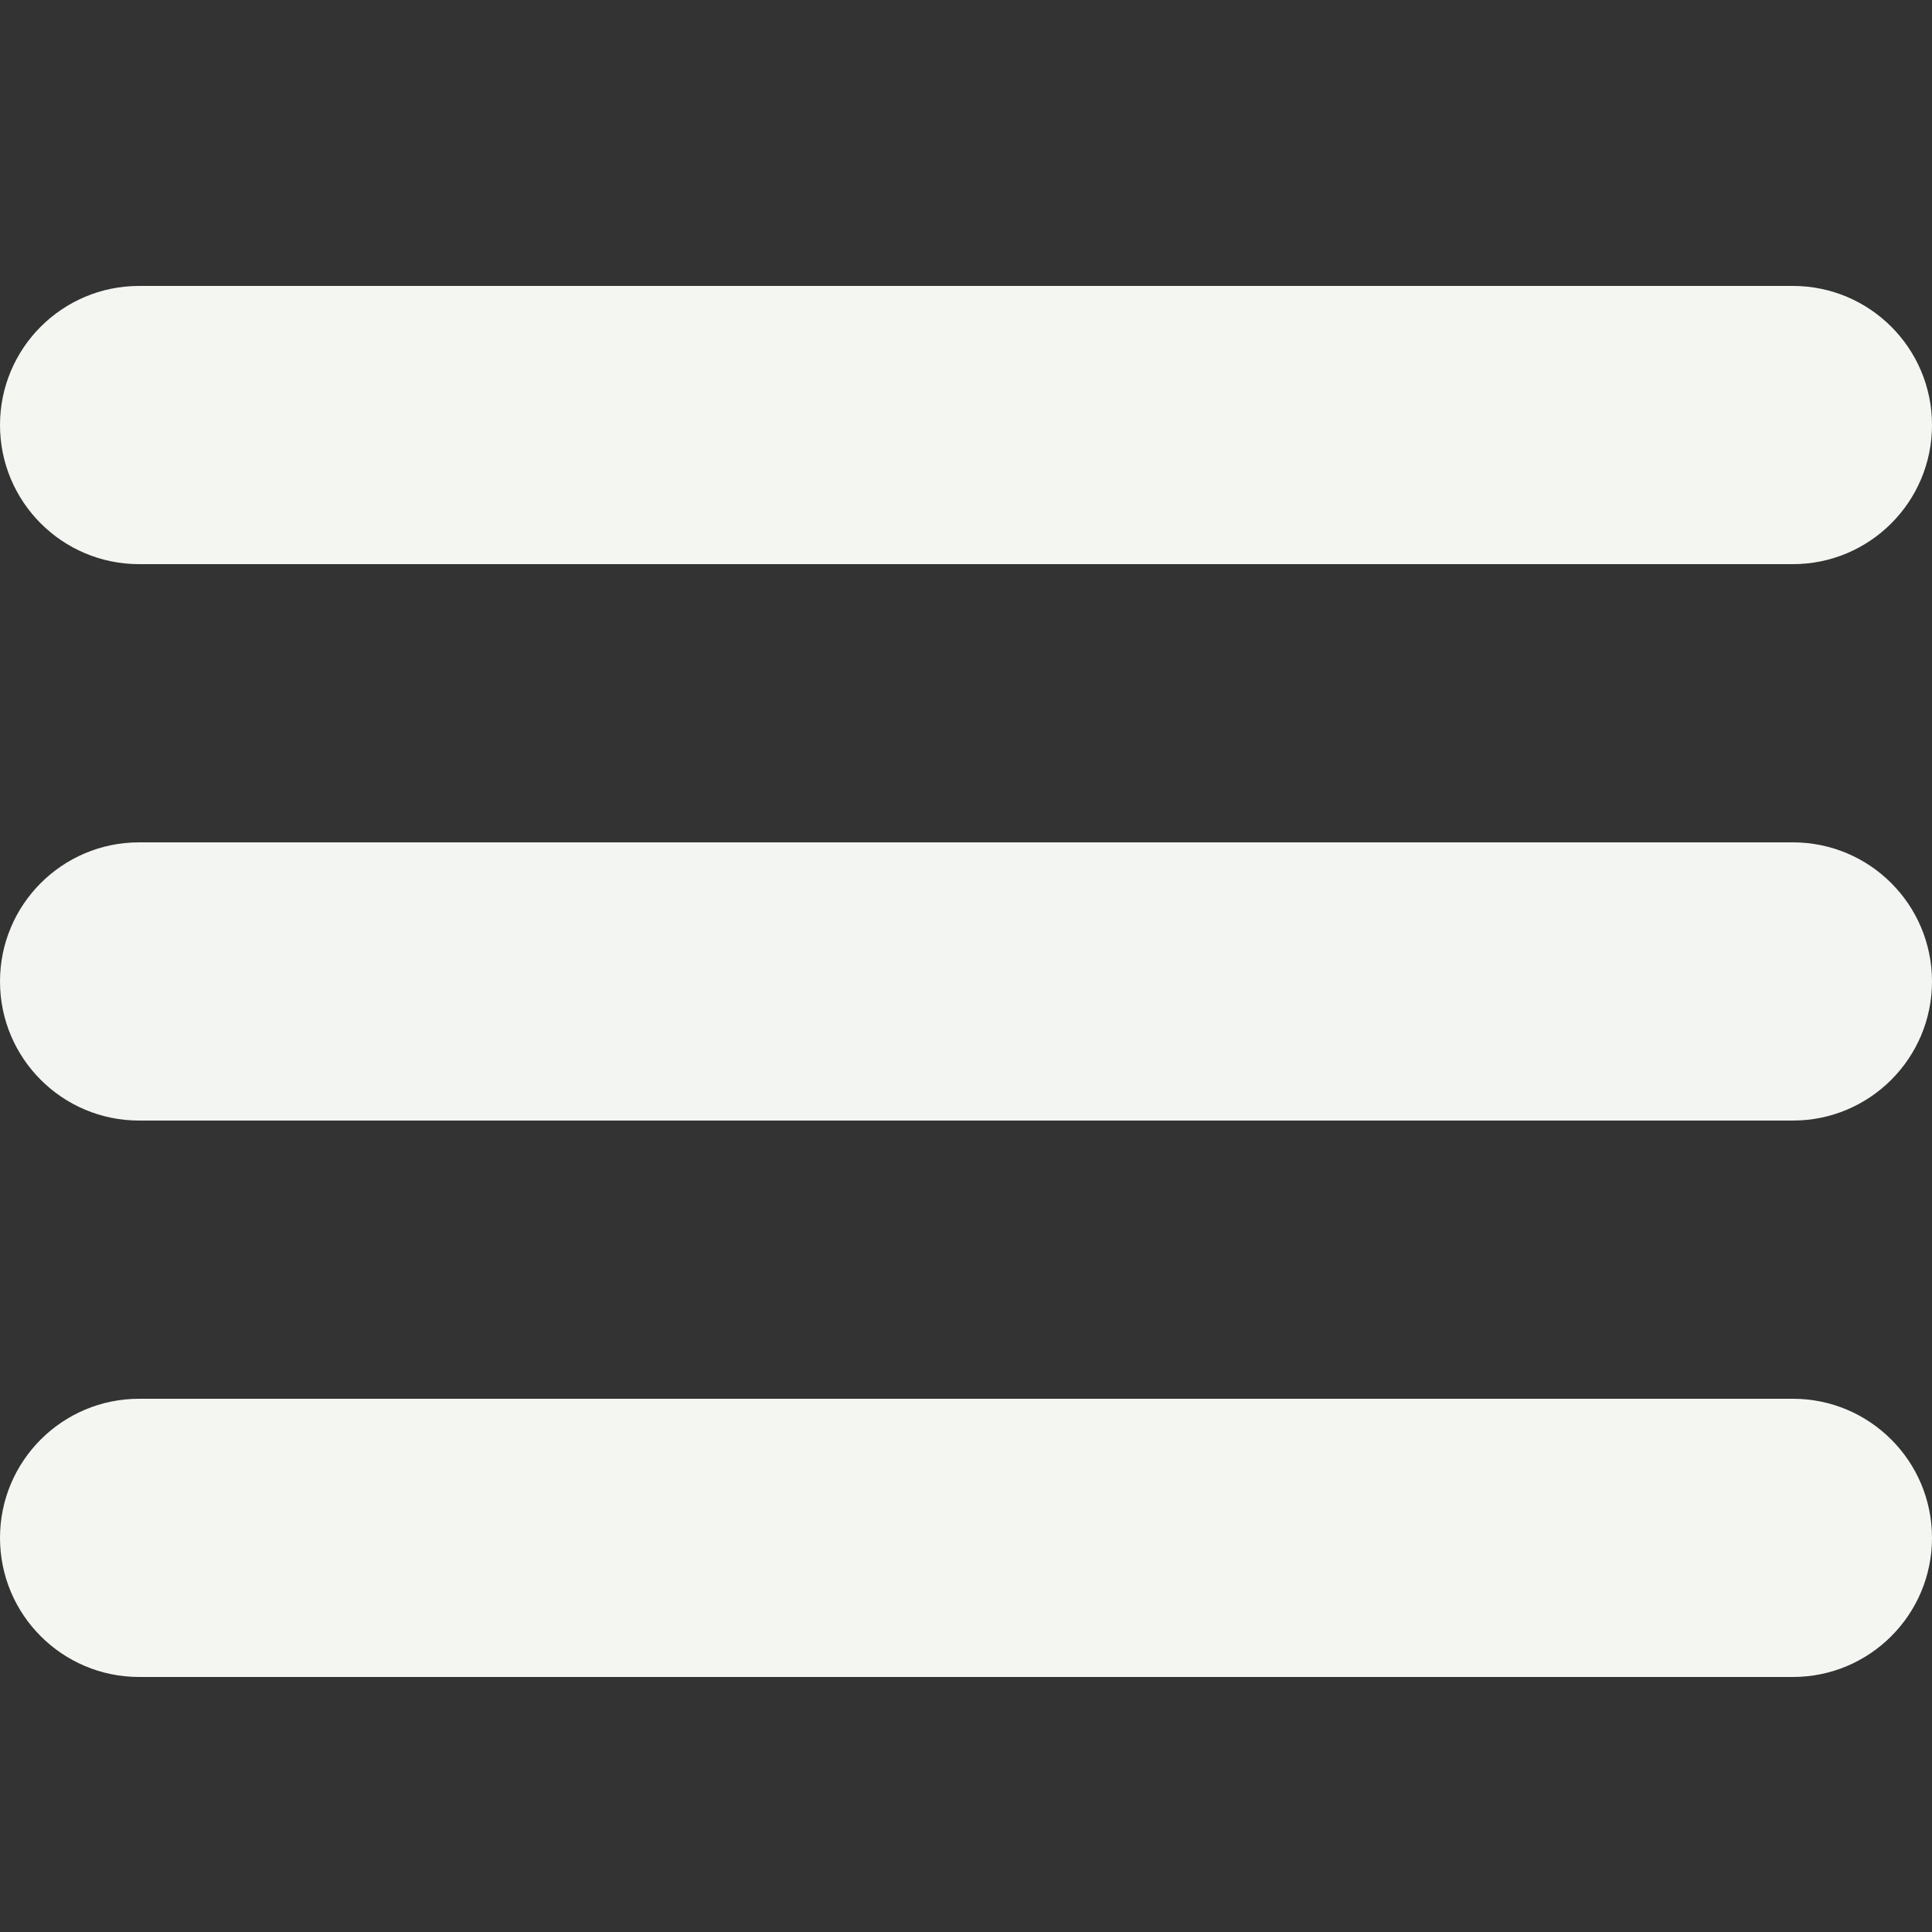 <?xml version="1.0" encoding="utf-8"?>
<!-- Generator: Adobe Illustrator 14.0.0, SVG Export Plug-In . SVG Version: 6.00 Build 43363)  -->
<!DOCTYPE svg PUBLIC "-//W3C//DTD SVG 1.1//EN" "http://www.w3.org/Graphics/SVG/1.1/DTD/svg11.dtd">
<svg version="1.1" id="Ebene_3" xmlns="http://www.w3.org/2000/svg" xmlns:xlink="http://www.w3.org/1999/xlink" x="0px" y="0px"
	 width="500px" height="500px" viewBox="0 0 500 500" enable-background="new 0 0 500 500" xml:space="preserve">
<rect x="0" y="0" width="500" height="500" fill="#333333" stroke="none"/>
<g>
	<path fill="#f2f5f1" d="M464,218H36c-19.882,0-36,16.118-36,36c0,19.883,16.118,36,36,36h428c19.883,0,36-16.117,36-36
		C500,234.118,483.883,218,464,218z"/>
	<path fill="#F3F6F1" d="M464,74H36C16.118,74,0,90.118,0,110c0,19.883,16.118,36,36,36h428c19.883,0,36-16.117,36-36
		C500,90.118,483.883,74,464,74z"/>
	<path fill="#F3F6F1" d="M464,362H36c-19.882,0-36,16.117-36,36s16.118,36,36,36h428c19.883,0,36-16.117,36-36S483.883,362,464,362z
		"/>
</g>
</svg>
